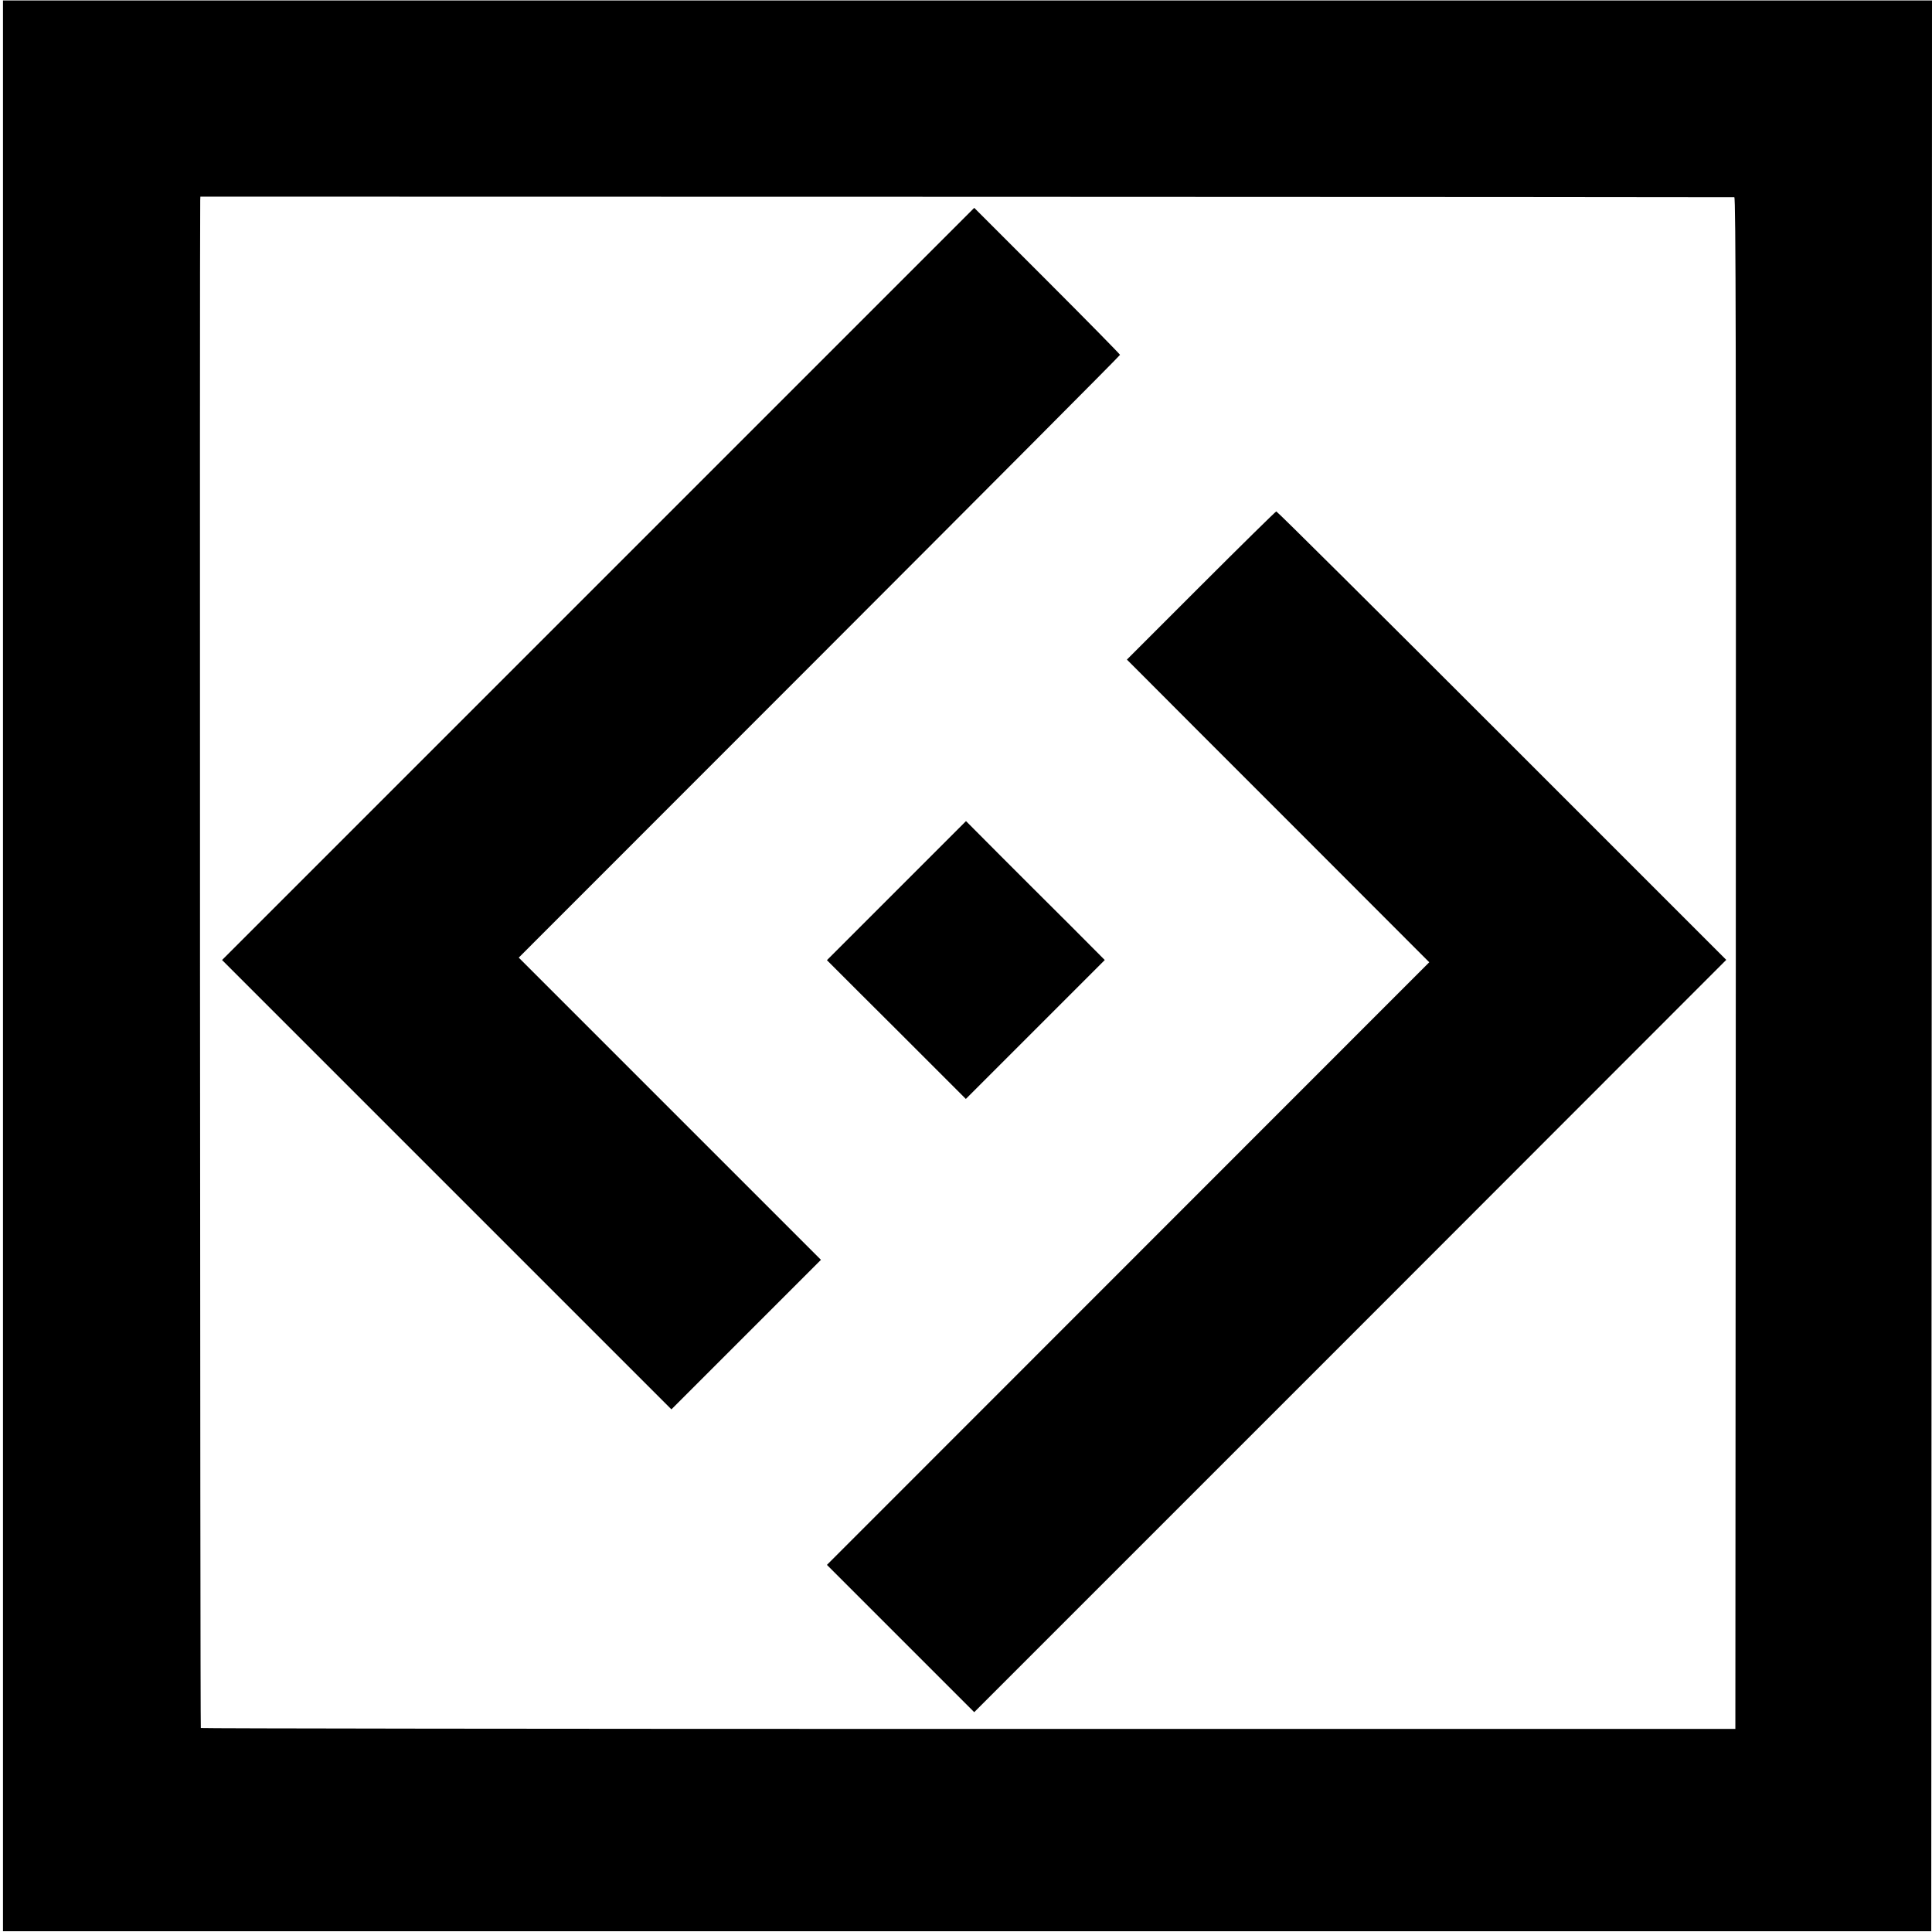 <?xml version="1.0" standalone="no"?>
<!DOCTYPE svg PUBLIC "-//W3C//DTD SVG 20010904//EN"
 "http://www.w3.org/TR/2001/REC-SVG-20010904/DTD/svg10.dtd">
<svg version="1.0" xmlns="http://www.w3.org/2000/svg"
 width="1292pt" height="1292pt" viewBox="0 0 1292 1292"
 preserveAspectRatio="xMidYMid meet">
<g transform="translate(0,1292) scale(0.1,-0.1)"
fill="#000000" stroke="none">
<path d="M20 6461 l0 -6456 6448 0 6447 0 3 6456 2 6456 -6450 0 -6450 0 0
-6456z m11578 5140 c10 -1 12 -1029 10 -5122 l-3 -5121 -5128 0 c-2821 0
-5131 3 -5134 6 -5 4 -8 10079 -4 10216 l1 25 5123 -1 c2817 -1 5128 -2 5135
-3z"/>
<path d="M4000 9015 l-2515 -2515 1502 -1502 1503 -1503 500 500 500 500
-1011 1011 -1010 1010 2010 2011 c1106 1107 2011 2015 2011 2020 0 4 -219 227
-488 496 l-487 487 -2515 -2515z"/>
<path d="M8031 9004 l-495 -495 115 -115 c63 -64 518 -519 1011 -1012 l896
-897 -2014 -2015 -2014 -2015 493 -493 492 -492 2515 2515 2514 2516 -1500
1500 c-824 824 -1503 1499 -1509 1499 -5 -1 -232 -224 -504 -496z"/>
<path d="M5995 6964 l-465 -465 232 -232 c128 -127 337 -336 465 -464 l232
-232 464 464 465 465 -231 232 c-128 127 -337 336 -465 464 l-232 233 -465
-465z"/>
</g>
</svg>
